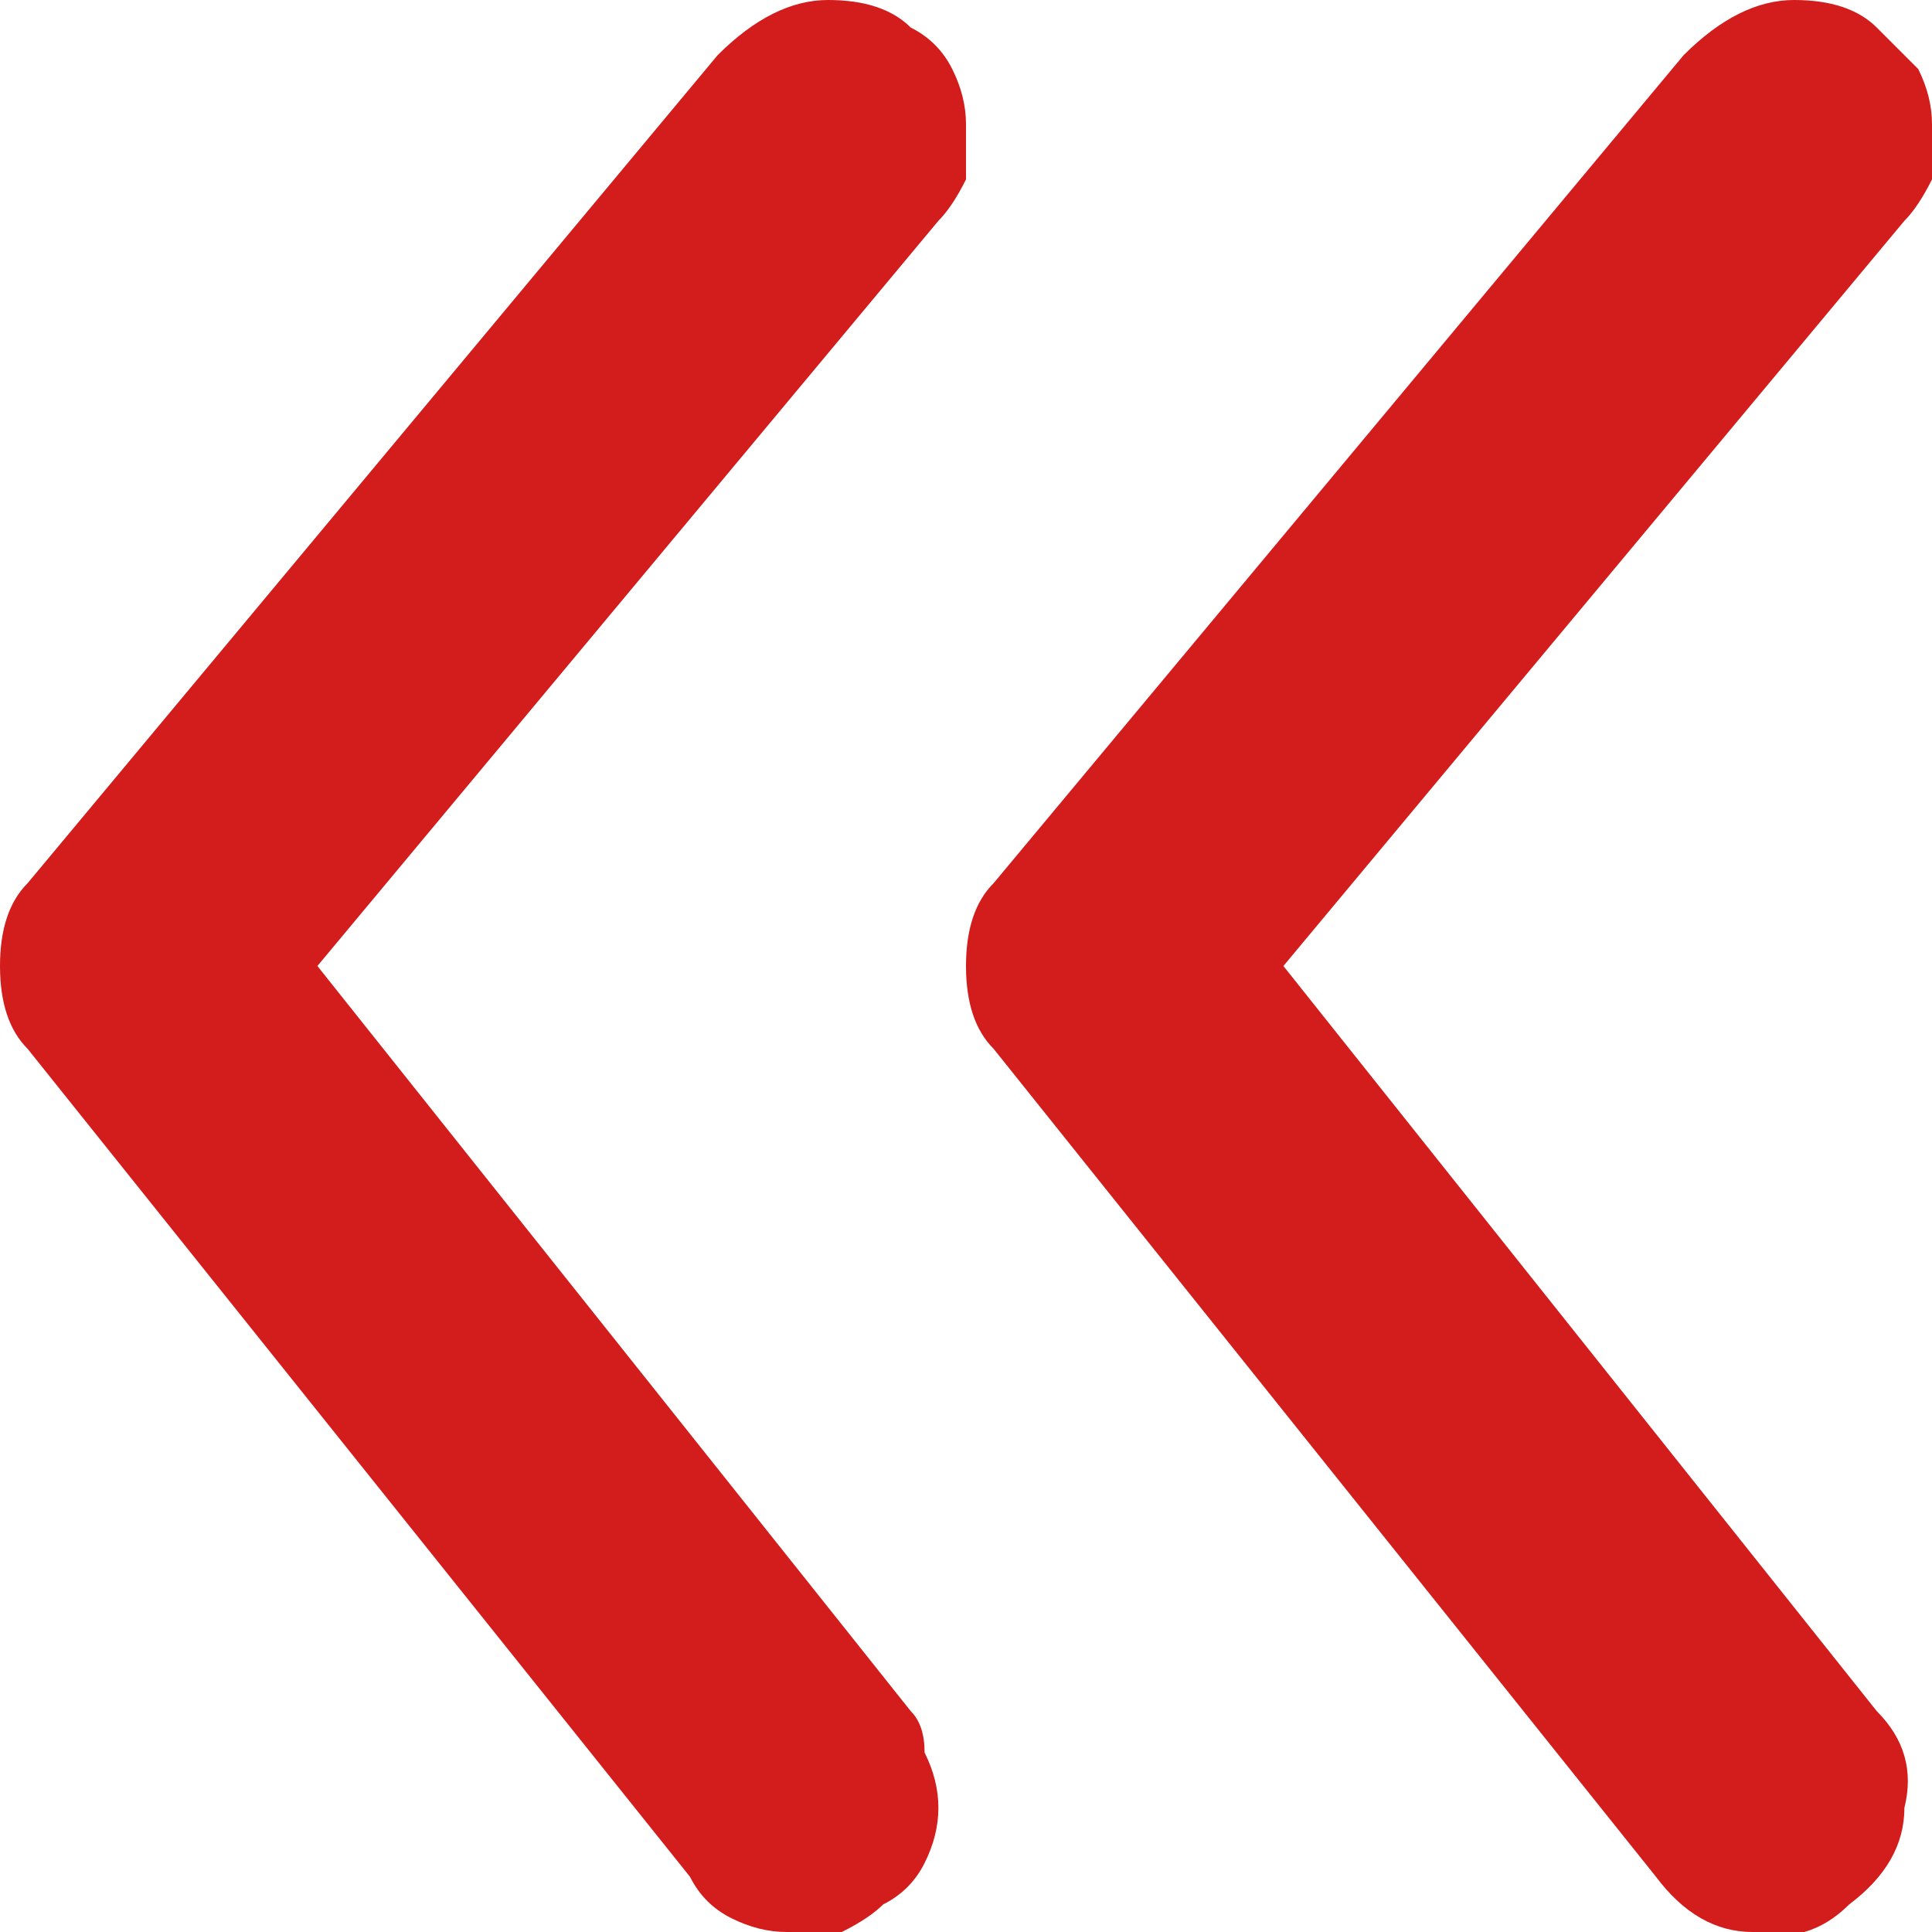 <svg xmlns="http://www.w3.org/2000/svg" viewBox="0 0 14 14" height="14" width="14"><g xmlns="http://www.w3.org/2000/svg" transform="matrix(-1 0 0 -1 14 14)"><title>i95-svg</title><style>		.s0 { fill: #d31c1c } 	</style><path class="s0" d="m13.8 6.4l-4.8-6q-0.1-0.2-0.3-0.3-0.2-0.1-0.4-0.1-0.2 0-0.4 0-0.2 0.1-0.3 0.2-0.2 0.1-0.3 0.3-0.1 0.2-0.1 0.4 0 0.2 0.1 0.4 0 0.2 0.1 0.3l4.3 5.4-4.5 5.4q-0.1 0.1-0.2 0.3 0 0.2 0 0.4 0 0.2 0.1 0.4 0.1 0.2 0.3 0.3 0.2 0.2 0.6 0.2 0.2 0 0.4-0.1 0.2-0.1 0.4-0.3l5-6q0.2-0.2 0.2-0.6 0-0.4-0.2-0.6z" /><path class="s0" d="m2 0.4q-0.3-0.4-0.7-0.4-0.4-0.1-0.7 0.2-0.4 0.3-0.4 0.7-0.1 0.4 0.2 0.7l4.3 5.4-4.5 5.4q-0.1 0.1-0.2 0.3 0 0.2 0 0.4 0 0.2 0.1 0.4 0.1 0.1 0.3 0.3 0.2 0.2 0.6 0.2 0.2 0 0.4-0.1 0.2-0.1 0.4-0.3l5-6q0.2-0.2 0.2-0.6 0-0.4-0.2-0.6z" /></g></svg>